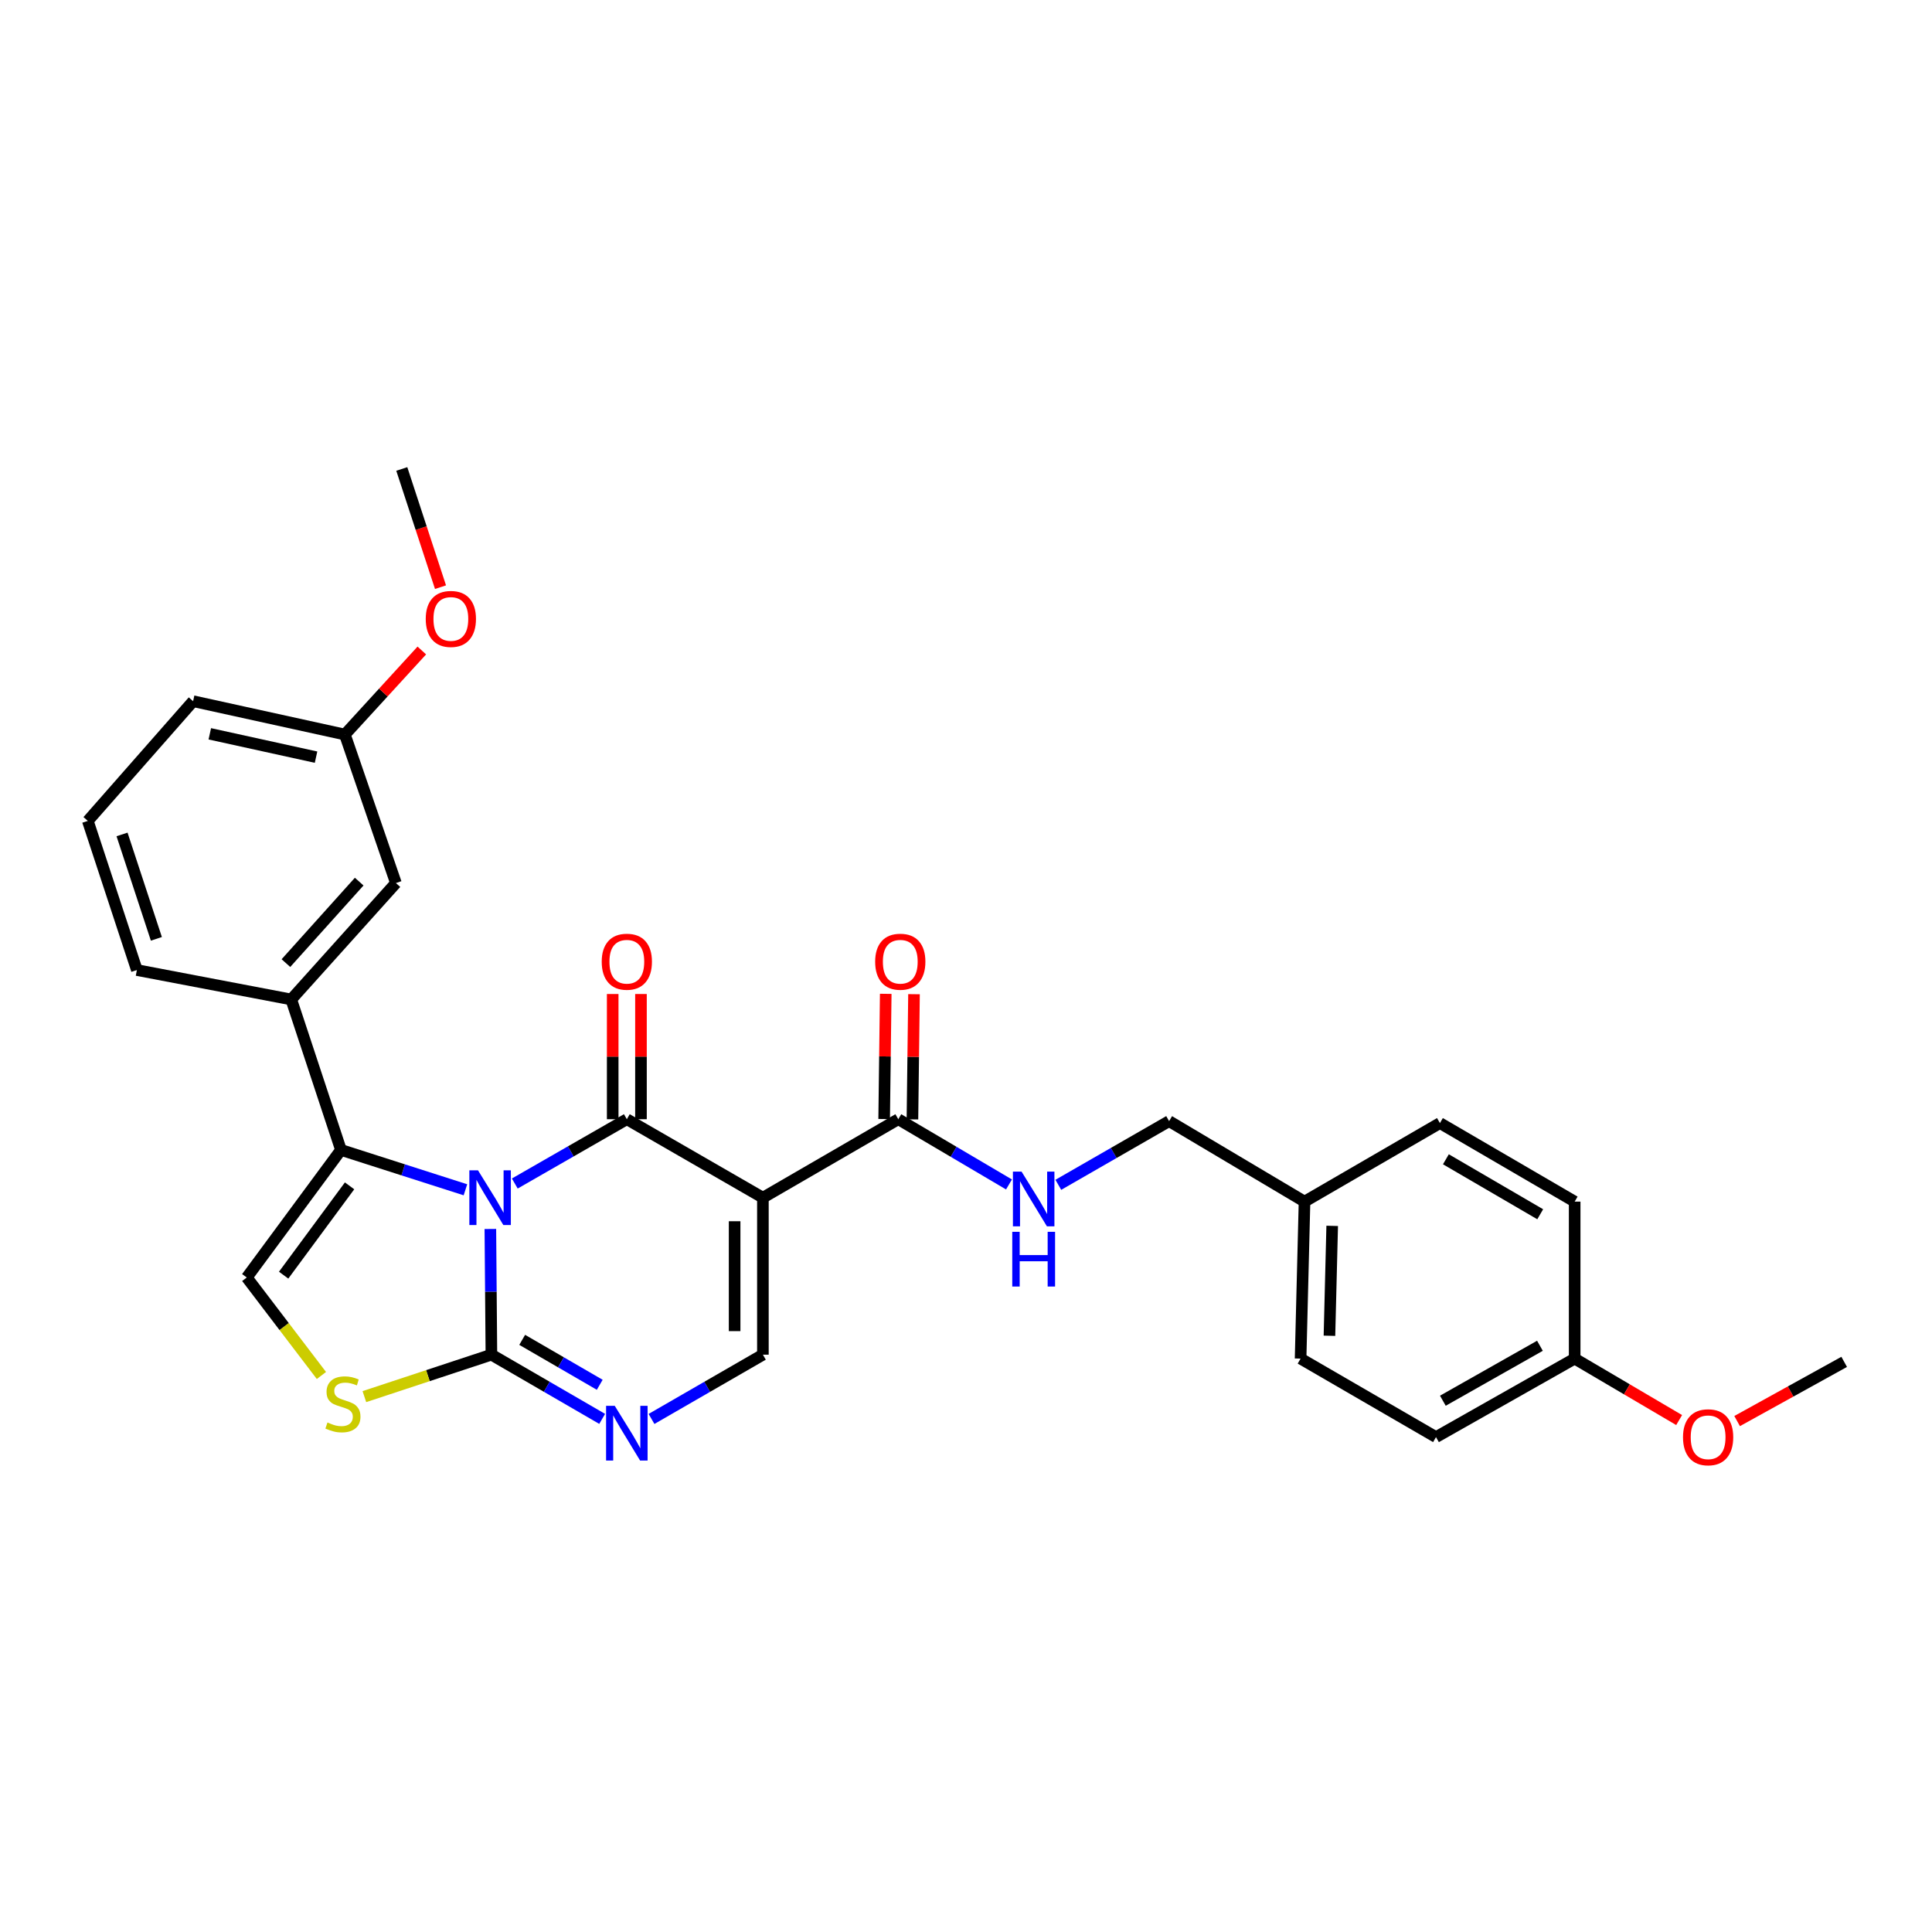 <?xml version='1.0' encoding='iso-8859-1'?>
<svg version='1.1' baseProfile='full'
              xmlns='http://www.w3.org/2000/svg'
                      xmlns:rdkit='http://www.rdkit.org/xml'
                      xmlns:xlink='http://www.w3.org/1999/xlink'
                  xml:space='preserve'
width='1000px' height='1000px' viewBox='0 0 1000 1000'>
<!-- END OF HEADER -->
<rect style='opacity:1.0;fill:#FFFFFF;stroke:none' width='1000' height='1000' x='0' y='0'> </rect>
<path class='bond-0' d='M 266.454,612.587 L 295.451,595.945' style='fill:none;fill-rule:evenodd;stroke:#0000FF;stroke-width:6px;stroke-linecap:butt;stroke-linejoin:miter;stroke-opacity:1' />
<path class='bond-0' d='M 295.451,595.945 L 324.449,579.302' style='fill:none;fill-rule:evenodd;stroke:#000000;stroke-width:6px;stroke-linecap:butt;stroke-linejoin:miter;stroke-opacity:1' />
<path class='bond-2' d='M 253.808,636.113 L 254.078,668.645' style='fill:none;fill-rule:evenodd;stroke:#0000FF;stroke-width:6px;stroke-linecap:butt;stroke-linejoin:miter;stroke-opacity:1' />
<path class='bond-2' d='M 254.078,668.645 L 254.349,701.177' style='fill:none;fill-rule:evenodd;stroke:#000000;stroke-width:6px;stroke-linecap:butt;stroke-linejoin:miter;stroke-opacity:1' />
<path class='bond-3' d='M 240.907,615.833 L 208.691,605.515' style='fill:none;fill-rule:evenodd;stroke:#0000FF;stroke-width:6px;stroke-linecap:butt;stroke-linejoin:miter;stroke-opacity:1' />
<path class='bond-3' d='M 208.691,605.515 L 176.476,595.197' style='fill:none;fill-rule:evenodd;stroke:#000000;stroke-width:6px;stroke-linecap:butt;stroke-linejoin:miter;stroke-opacity:1' />
<path class='bond-1' d='M 324.449,579.302 L 394.874,619.922' style='fill:none;fill-rule:evenodd;stroke:#000000;stroke-width:6px;stroke-linecap:butt;stroke-linejoin:miter;stroke-opacity:1' />
<path class='bond-11' d='M 331.766,579.302 L 331.766,546.9' style='fill:none;fill-rule:evenodd;stroke:#000000;stroke-width:6px;stroke-linecap:butt;stroke-linejoin:miter;stroke-opacity:1' />
<path class='bond-11' d='M 331.766,546.9 L 331.766,514.498' style='fill:none;fill-rule:evenodd;stroke:#FF0000;stroke-width:6px;stroke-linecap:butt;stroke-linejoin:miter;stroke-opacity:1' />
<path class='bond-11' d='M 317.131,579.302 L 317.131,546.9' style='fill:none;fill-rule:evenodd;stroke:#000000;stroke-width:6px;stroke-linecap:butt;stroke-linejoin:miter;stroke-opacity:1' />
<path class='bond-11' d='M 317.131,546.9 L 317.131,514.498' style='fill:none;fill-rule:evenodd;stroke:#FF0000;stroke-width:6px;stroke-linecap:butt;stroke-linejoin:miter;stroke-opacity:1' />
<path class='bond-8' d='M 394.874,619.922 L 464.958,579.302' style='fill:none;fill-rule:evenodd;stroke:#000000;stroke-width:6px;stroke-linecap:butt;stroke-linejoin:miter;stroke-opacity:1' />
<path class='bond-30' d='M 394.874,619.922 L 394.874,701.177' style='fill:none;fill-rule:evenodd;stroke:#000000;stroke-width:6px;stroke-linecap:butt;stroke-linejoin:miter;stroke-opacity:1' />
<path class='bond-30' d='M 380.239,632.11 L 380.239,688.988' style='fill:none;fill-rule:evenodd;stroke:#000000;stroke-width:6px;stroke-linecap:butt;stroke-linejoin:miter;stroke-opacity:1' />
<path class='bond-4' d='M 254.349,701.177 L 283.016,717.795' style='fill:none;fill-rule:evenodd;stroke:#000000;stroke-width:6px;stroke-linecap:butt;stroke-linejoin:miter;stroke-opacity:1' />
<path class='bond-4' d='M 283.016,717.795 L 311.683,734.412' style='fill:none;fill-rule:evenodd;stroke:#0000FF;stroke-width:6px;stroke-linecap:butt;stroke-linejoin:miter;stroke-opacity:1' />
<path class='bond-4' d='M 270.288,693.501 L 290.355,705.133' style='fill:none;fill-rule:evenodd;stroke:#000000;stroke-width:6px;stroke-linecap:butt;stroke-linejoin:miter;stroke-opacity:1' />
<path class='bond-4' d='M 290.355,705.133 L 310.422,716.766' style='fill:none;fill-rule:evenodd;stroke:#0000FF;stroke-width:6px;stroke-linecap:butt;stroke-linejoin:miter;stroke-opacity:1' />
<path class='bond-6' d='M 254.349,701.177 L 221.476,712.035' style='fill:none;fill-rule:evenodd;stroke:#000000;stroke-width:6px;stroke-linecap:butt;stroke-linejoin:miter;stroke-opacity:1' />
<path class='bond-6' d='M 221.476,712.035 L 188.603,722.892' style='fill:none;fill-rule:evenodd;stroke:#CCCC00;stroke-width:6px;stroke-linecap:butt;stroke-linejoin:miter;stroke-opacity:1' />
<path class='bond-7' d='M 176.476,595.197 L 127.726,661.232' style='fill:none;fill-rule:evenodd;stroke:#000000;stroke-width:6px;stroke-linecap:butt;stroke-linejoin:miter;stroke-opacity:1' />
<path class='bond-7' d='M 180.937,613.794 L 146.812,660.019' style='fill:none;fill-rule:evenodd;stroke:#000000;stroke-width:6px;stroke-linecap:butt;stroke-linejoin:miter;stroke-opacity:1' />
<path class='bond-9' d='M 176.476,595.197 L 150.751,517.324' style='fill:none;fill-rule:evenodd;stroke:#000000;stroke-width:6px;stroke-linecap:butt;stroke-linejoin:miter;stroke-opacity:1' />
<path class='bond-5' d='M 337.221,734.443 L 366.048,717.81' style='fill:none;fill-rule:evenodd;stroke:#0000FF;stroke-width:6px;stroke-linecap:butt;stroke-linejoin:miter;stroke-opacity:1' />
<path class='bond-5' d='M 366.048,717.81 L 394.874,701.177' style='fill:none;fill-rule:evenodd;stroke:#000000;stroke-width:6px;stroke-linecap:butt;stroke-linejoin:miter;stroke-opacity:1' />
<path class='bond-29' d='M 166.367,711.948 L 147.046,686.59' style='fill:none;fill-rule:evenodd;stroke:#CCCC00;stroke-width:6px;stroke-linecap:butt;stroke-linejoin:miter;stroke-opacity:1' />
<path class='bond-29' d='M 147.046,686.59 L 127.726,661.232' style='fill:none;fill-rule:evenodd;stroke:#000000;stroke-width:6px;stroke-linecap:butt;stroke-linejoin:miter;stroke-opacity:1' />
<path class='bond-10' d='M 464.958,579.302 L 493.605,596.185' style='fill:none;fill-rule:evenodd;stroke:#000000;stroke-width:6px;stroke-linecap:butt;stroke-linejoin:miter;stroke-opacity:1' />
<path class='bond-10' d='M 493.605,596.185 L 522.252,613.069' style='fill:none;fill-rule:evenodd;stroke:#0000FF;stroke-width:6px;stroke-linecap:butt;stroke-linejoin:miter;stroke-opacity:1' />
<path class='bond-13' d='M 472.275,579.394 L 472.682,546.992' style='fill:none;fill-rule:evenodd;stroke:#000000;stroke-width:6px;stroke-linecap:butt;stroke-linejoin:miter;stroke-opacity:1' />
<path class='bond-13' d='M 472.682,546.992 L 473.088,514.59' style='fill:none;fill-rule:evenodd;stroke:#FF0000;stroke-width:6px;stroke-linecap:butt;stroke-linejoin:miter;stroke-opacity:1' />
<path class='bond-13' d='M 457.641,579.21 L 458.048,546.808' style='fill:none;fill-rule:evenodd;stroke:#000000;stroke-width:6px;stroke-linecap:butt;stroke-linejoin:miter;stroke-opacity:1' />
<path class='bond-13' d='M 458.048,546.808 L 458.455,514.406' style='fill:none;fill-rule:evenodd;stroke:#FF0000;stroke-width:6px;stroke-linecap:butt;stroke-linejoin:miter;stroke-opacity:1' />
<path class='bond-12' d='M 150.751,517.324 L 204.924,457.07' style='fill:none;fill-rule:evenodd;stroke:#000000;stroke-width:6px;stroke-linecap:butt;stroke-linejoin:miter;stroke-opacity:1' />
<path class='bond-12' d='M 147.994,498.502 L 185.915,456.324' style='fill:none;fill-rule:evenodd;stroke:#000000;stroke-width:6px;stroke-linecap:butt;stroke-linejoin:miter;stroke-opacity:1' />
<path class='bond-22' d='M 150.751,517.324 L 70.846,502.096' style='fill:none;fill-rule:evenodd;stroke:#000000;stroke-width:6px;stroke-linecap:butt;stroke-linejoin:miter;stroke-opacity:1' />
<path class='bond-14' d='M 547.787,613.26 L 576.457,596.777' style='fill:none;fill-rule:evenodd;stroke:#0000FF;stroke-width:6px;stroke-linecap:butt;stroke-linejoin:miter;stroke-opacity:1' />
<path class='bond-14' d='M 576.457,596.777 L 605.126,580.294' style='fill:none;fill-rule:evenodd;stroke:#000000;stroke-width:6px;stroke-linecap:butt;stroke-linejoin:miter;stroke-opacity:1' />
<path class='bond-15' d='M 204.924,457.07 L 178.508,380.197' style='fill:none;fill-rule:evenodd;stroke:#000000;stroke-width:6px;stroke-linecap:butt;stroke-linejoin:miter;stroke-opacity:1' />
<path class='bond-16' d='M 605.126,580.294 L 675.218,621.954' style='fill:none;fill-rule:evenodd;stroke:#000000;stroke-width:6px;stroke-linecap:butt;stroke-linejoin:miter;stroke-opacity:1' />
<path class='bond-23' d='M 178.508,380.197 L 198.421,358.446' style='fill:none;fill-rule:evenodd;stroke:#000000;stroke-width:6px;stroke-linecap:butt;stroke-linejoin:miter;stroke-opacity:1' />
<path class='bond-23' d='M 198.421,358.446 L 218.333,336.695' style='fill:none;fill-rule:evenodd;stroke:#FF0000;stroke-width:6px;stroke-linecap:butt;stroke-linejoin:miter;stroke-opacity:1' />
<path class='bond-31' d='M 178.508,380.197 L 99.953,362.936' style='fill:none;fill-rule:evenodd;stroke:#000000;stroke-width:6px;stroke-linecap:butt;stroke-linejoin:miter;stroke-opacity:1' />
<path class='bond-31' d='M 163.584,391.902 L 108.595,379.819' style='fill:none;fill-rule:evenodd;stroke:#000000;stroke-width:6px;stroke-linecap:butt;stroke-linejoin:miter;stroke-opacity:1' />
<path class='bond-18' d='M 675.218,621.954 L 745.302,581.302' style='fill:none;fill-rule:evenodd;stroke:#000000;stroke-width:6px;stroke-linecap:butt;stroke-linejoin:miter;stroke-opacity:1' />
<path class='bond-19' d='M 675.218,621.954 L 673.185,703.209' style='fill:none;fill-rule:evenodd;stroke:#000000;stroke-width:6px;stroke-linecap:butt;stroke-linejoin:miter;stroke-opacity:1' />
<path class='bond-19' d='M 689.543,634.508 L 688.12,691.387' style='fill:none;fill-rule:evenodd;stroke:#000000;stroke-width:6px;stroke-linecap:butt;stroke-linejoin:miter;stroke-opacity:1' />
<path class='bond-17' d='M 815.044,703.209 L 743.269,743.845' style='fill:none;fill-rule:evenodd;stroke:#000000;stroke-width:6px;stroke-linecap:butt;stroke-linejoin:miter;stroke-opacity:1' />
<path class='bond-17' d='M 797.068,696.569 L 746.825,725.014' style='fill:none;fill-rule:evenodd;stroke:#000000;stroke-width:6px;stroke-linecap:butt;stroke-linejoin:miter;stroke-opacity:1' />
<path class='bond-24' d='M 815.044,703.209 L 842.08,719.114' style='fill:none;fill-rule:evenodd;stroke:#000000;stroke-width:6px;stroke-linecap:butt;stroke-linejoin:miter;stroke-opacity:1' />
<path class='bond-24' d='M 842.08,719.114 L 869.117,735.019' style='fill:none;fill-rule:evenodd;stroke:#FF0000;stroke-width:6px;stroke-linecap:butt;stroke-linejoin:miter;stroke-opacity:1' />
<path class='bond-32' d='M 815.044,703.209 L 815.044,621.954' style='fill:none;fill-rule:evenodd;stroke:#000000;stroke-width:6px;stroke-linecap:butt;stroke-linejoin:miter;stroke-opacity:1' />
<path class='bond-20' d='M 745.302,581.302 L 815.044,621.954' style='fill:none;fill-rule:evenodd;stroke:#000000;stroke-width:6px;stroke-linecap:butt;stroke-linejoin:miter;stroke-opacity:1' />
<path class='bond-20' d='M 748.393,600.044 L 797.213,628.5' style='fill:none;fill-rule:evenodd;stroke:#000000;stroke-width:6px;stroke-linecap:butt;stroke-linejoin:miter;stroke-opacity:1' />
<path class='bond-21' d='M 673.185,703.209 L 743.269,743.845' style='fill:none;fill-rule:evenodd;stroke:#000000;stroke-width:6px;stroke-linecap:butt;stroke-linejoin:miter;stroke-opacity:1' />
<path class='bond-25' d='M 70.846,502.096 L 45.455,424.898' style='fill:none;fill-rule:evenodd;stroke:#000000;stroke-width:6px;stroke-linecap:butt;stroke-linejoin:miter;stroke-opacity:1' />
<path class='bond-25' d='M 80.939,485.944 L 63.165,431.905' style='fill:none;fill-rule:evenodd;stroke:#000000;stroke-width:6px;stroke-linecap:butt;stroke-linejoin:miter;stroke-opacity:1' />
<path class='bond-27' d='M 228.005,303.916 L 217.985,273.327' style='fill:none;fill-rule:evenodd;stroke:#FF0000;stroke-width:6px;stroke-linecap:butt;stroke-linejoin:miter;stroke-opacity:1' />
<path class='bond-27' d='M 217.985,273.327 L 207.965,242.737' style='fill:none;fill-rule:evenodd;stroke:#000000;stroke-width:6px;stroke-linecap:butt;stroke-linejoin:miter;stroke-opacity:1' />
<path class='bond-28' d='M 899.132,735.544 L 926.839,720.222' style='fill:none;fill-rule:evenodd;stroke:#FF0000;stroke-width:6px;stroke-linecap:butt;stroke-linejoin:miter;stroke-opacity:1' />
<path class='bond-28' d='M 926.839,720.222 L 954.545,704.9' style='fill:none;fill-rule:evenodd;stroke:#000000;stroke-width:6px;stroke-linecap:butt;stroke-linejoin:miter;stroke-opacity:1' />
<path class='bond-26' d='M 45.455,424.898 L 99.953,362.936' style='fill:none;fill-rule:evenodd;stroke:#000000;stroke-width:6px;stroke-linecap:butt;stroke-linejoin:miter;stroke-opacity:1' />
<path  class='atom-0' d='M 247.414 605.762
L 256.694 620.762
Q 257.614 622.242, 259.094 624.922
Q 260.574 627.602, 260.654 627.762
L 260.654 605.762
L 264.414 605.762
L 264.414 634.082
L 260.534 634.082
L 250.574 617.682
Q 249.414 615.762, 248.174 613.562
Q 246.974 611.362, 246.614 610.682
L 246.614 634.082
L 242.934 634.082
L 242.934 605.762
L 247.414 605.762
' fill='#0000FF'/>
<path  class='atom-5' d='M 318.189 727.652
L 327.469 742.652
Q 328.389 744.132, 329.869 746.812
Q 331.349 749.492, 331.429 749.652
L 331.429 727.652
L 335.189 727.652
L 335.189 755.972
L 331.309 755.972
L 321.349 739.572
Q 320.189 737.652, 318.949 735.452
Q 317.749 733.252, 317.389 732.572
L 317.389 755.972
L 313.709 755.972
L 313.709 727.652
L 318.189 727.652
' fill='#0000FF'/>
<path  class='atom-7' d='M 169.5 736.28
Q 169.82 736.4, 171.14 736.96
Q 172.46 737.52, 173.9 737.88
Q 175.38 738.2, 176.82 738.2
Q 179.5 738.2, 181.06 736.92
Q 182.62 735.6, 182.62 733.32
Q 182.62 731.76, 181.82 730.8
Q 181.06 729.84, 179.86 729.32
Q 178.66 728.8, 176.66 728.2
Q 174.14 727.44, 172.62 726.72
Q 171.14 726, 170.06 724.48
Q 169.02 722.96, 169.02 720.4
Q 169.02 716.84, 171.42 714.64
Q 173.86 712.44, 178.66 712.44
Q 181.94 712.44, 185.66 714
L 184.74 717.08
Q 181.34 715.68, 178.78 715.68
Q 176.02 715.68, 174.5 716.84
Q 172.98 717.96, 173.02 719.92
Q 173.02 721.44, 173.78 722.36
Q 174.58 723.28, 175.7 723.8
Q 176.86 724.32, 178.78 724.92
Q 181.34 725.72, 182.86 726.52
Q 184.38 727.32, 185.46 728.96
Q 186.58 730.56, 186.58 733.32
Q 186.58 737.24, 183.94 739.36
Q 181.34 741.44, 176.98 741.44
Q 174.46 741.44, 172.54 740.88
Q 170.66 740.36, 168.42 739.44
L 169.5 736.28
' fill='#CCCC00'/>
<path  class='atom-11' d='M 528.766 606.436
L 538.046 621.436
Q 538.966 622.916, 540.446 625.596
Q 541.926 628.276, 542.006 628.436
L 542.006 606.436
L 545.766 606.436
L 545.766 634.756
L 541.886 634.756
L 531.926 618.356
Q 530.766 616.436, 529.526 614.236
Q 528.326 612.036, 527.966 611.356
L 527.966 634.756
L 524.286 634.756
L 524.286 606.436
L 528.766 606.436
' fill='#0000FF'/>
<path  class='atom-11' d='M 523.946 637.588
L 527.786 637.588
L 527.786 649.628
L 542.266 649.628
L 542.266 637.588
L 546.106 637.588
L 546.106 665.908
L 542.266 665.908
L 542.266 652.828
L 527.786 652.828
L 527.786 665.908
L 523.946 665.908
L 523.946 637.588
' fill='#0000FF'/>
<path  class='atom-12' d='M 311.449 497.778
Q 311.449 490.978, 314.809 487.178
Q 318.169 483.378, 324.449 483.378
Q 330.729 483.378, 334.089 487.178
Q 337.449 490.978, 337.449 497.778
Q 337.449 504.658, 334.049 508.578
Q 330.649 512.458, 324.449 512.458
Q 318.209 512.458, 314.809 508.578
Q 311.449 504.698, 311.449 497.778
M 324.449 509.258
Q 328.769 509.258, 331.089 506.378
Q 333.449 503.458, 333.449 497.778
Q 333.449 492.218, 331.089 489.418
Q 328.769 486.578, 324.449 486.578
Q 320.129 486.578, 317.769 489.378
Q 315.449 492.178, 315.449 497.778
Q 315.449 503.498, 317.769 506.378
Q 320.129 509.258, 324.449 509.258
' fill='#FF0000'/>
<path  class='atom-14' d='M 452.982 497.778
Q 452.982 490.978, 456.342 487.178
Q 459.702 483.378, 465.982 483.378
Q 472.262 483.378, 475.622 487.178
Q 478.982 490.978, 478.982 497.778
Q 478.982 504.658, 475.582 508.578
Q 472.182 512.458, 465.982 512.458
Q 459.742 512.458, 456.342 508.578
Q 452.982 504.698, 452.982 497.778
M 465.982 509.258
Q 470.302 509.258, 472.622 506.378
Q 474.982 503.458, 474.982 497.778
Q 474.982 492.218, 472.622 489.418
Q 470.302 486.578, 465.982 486.578
Q 461.662 486.578, 459.302 489.378
Q 456.982 492.178, 456.982 497.778
Q 456.982 503.498, 459.302 506.378
Q 461.662 509.258, 465.982 509.258
' fill='#FF0000'/>
<path  class='atom-24' d='M 220.364 320.356
Q 220.364 313.556, 223.724 309.756
Q 227.084 305.956, 233.364 305.956
Q 239.644 305.956, 243.004 309.756
Q 246.364 313.556, 246.364 320.356
Q 246.364 327.236, 242.964 331.156
Q 239.564 335.036, 233.364 335.036
Q 227.124 335.036, 223.724 331.156
Q 220.364 327.276, 220.364 320.356
M 233.364 331.836
Q 237.684 331.836, 240.004 328.956
Q 242.364 326.036, 242.364 320.356
Q 242.364 314.796, 240.004 311.996
Q 237.684 309.156, 233.364 309.156
Q 229.044 309.156, 226.684 311.956
Q 224.364 314.756, 224.364 320.356
Q 224.364 326.076, 226.684 328.956
Q 229.044 331.836, 233.364 331.836
' fill='#FF0000'/>
<path  class='atom-25' d='M 871.12 743.925
Q 871.12 737.125, 874.48 733.325
Q 877.84 729.525, 884.12 729.525
Q 890.4 729.525, 893.76 733.325
Q 897.12 737.125, 897.12 743.925
Q 897.12 750.805, 893.72 754.725
Q 890.32 758.605, 884.12 758.605
Q 877.88 758.605, 874.48 754.725
Q 871.12 750.845, 871.12 743.925
M 884.12 755.405
Q 888.44 755.405, 890.76 752.525
Q 893.12 749.605, 893.12 743.925
Q 893.12 738.365, 890.76 735.565
Q 888.44 732.725, 884.12 732.725
Q 879.8 732.725, 877.44 735.525
Q 875.12 738.325, 875.12 743.925
Q 875.12 749.645, 877.44 752.525
Q 879.8 755.405, 884.12 755.405
' fill='#FF0000'/>
</svg>
